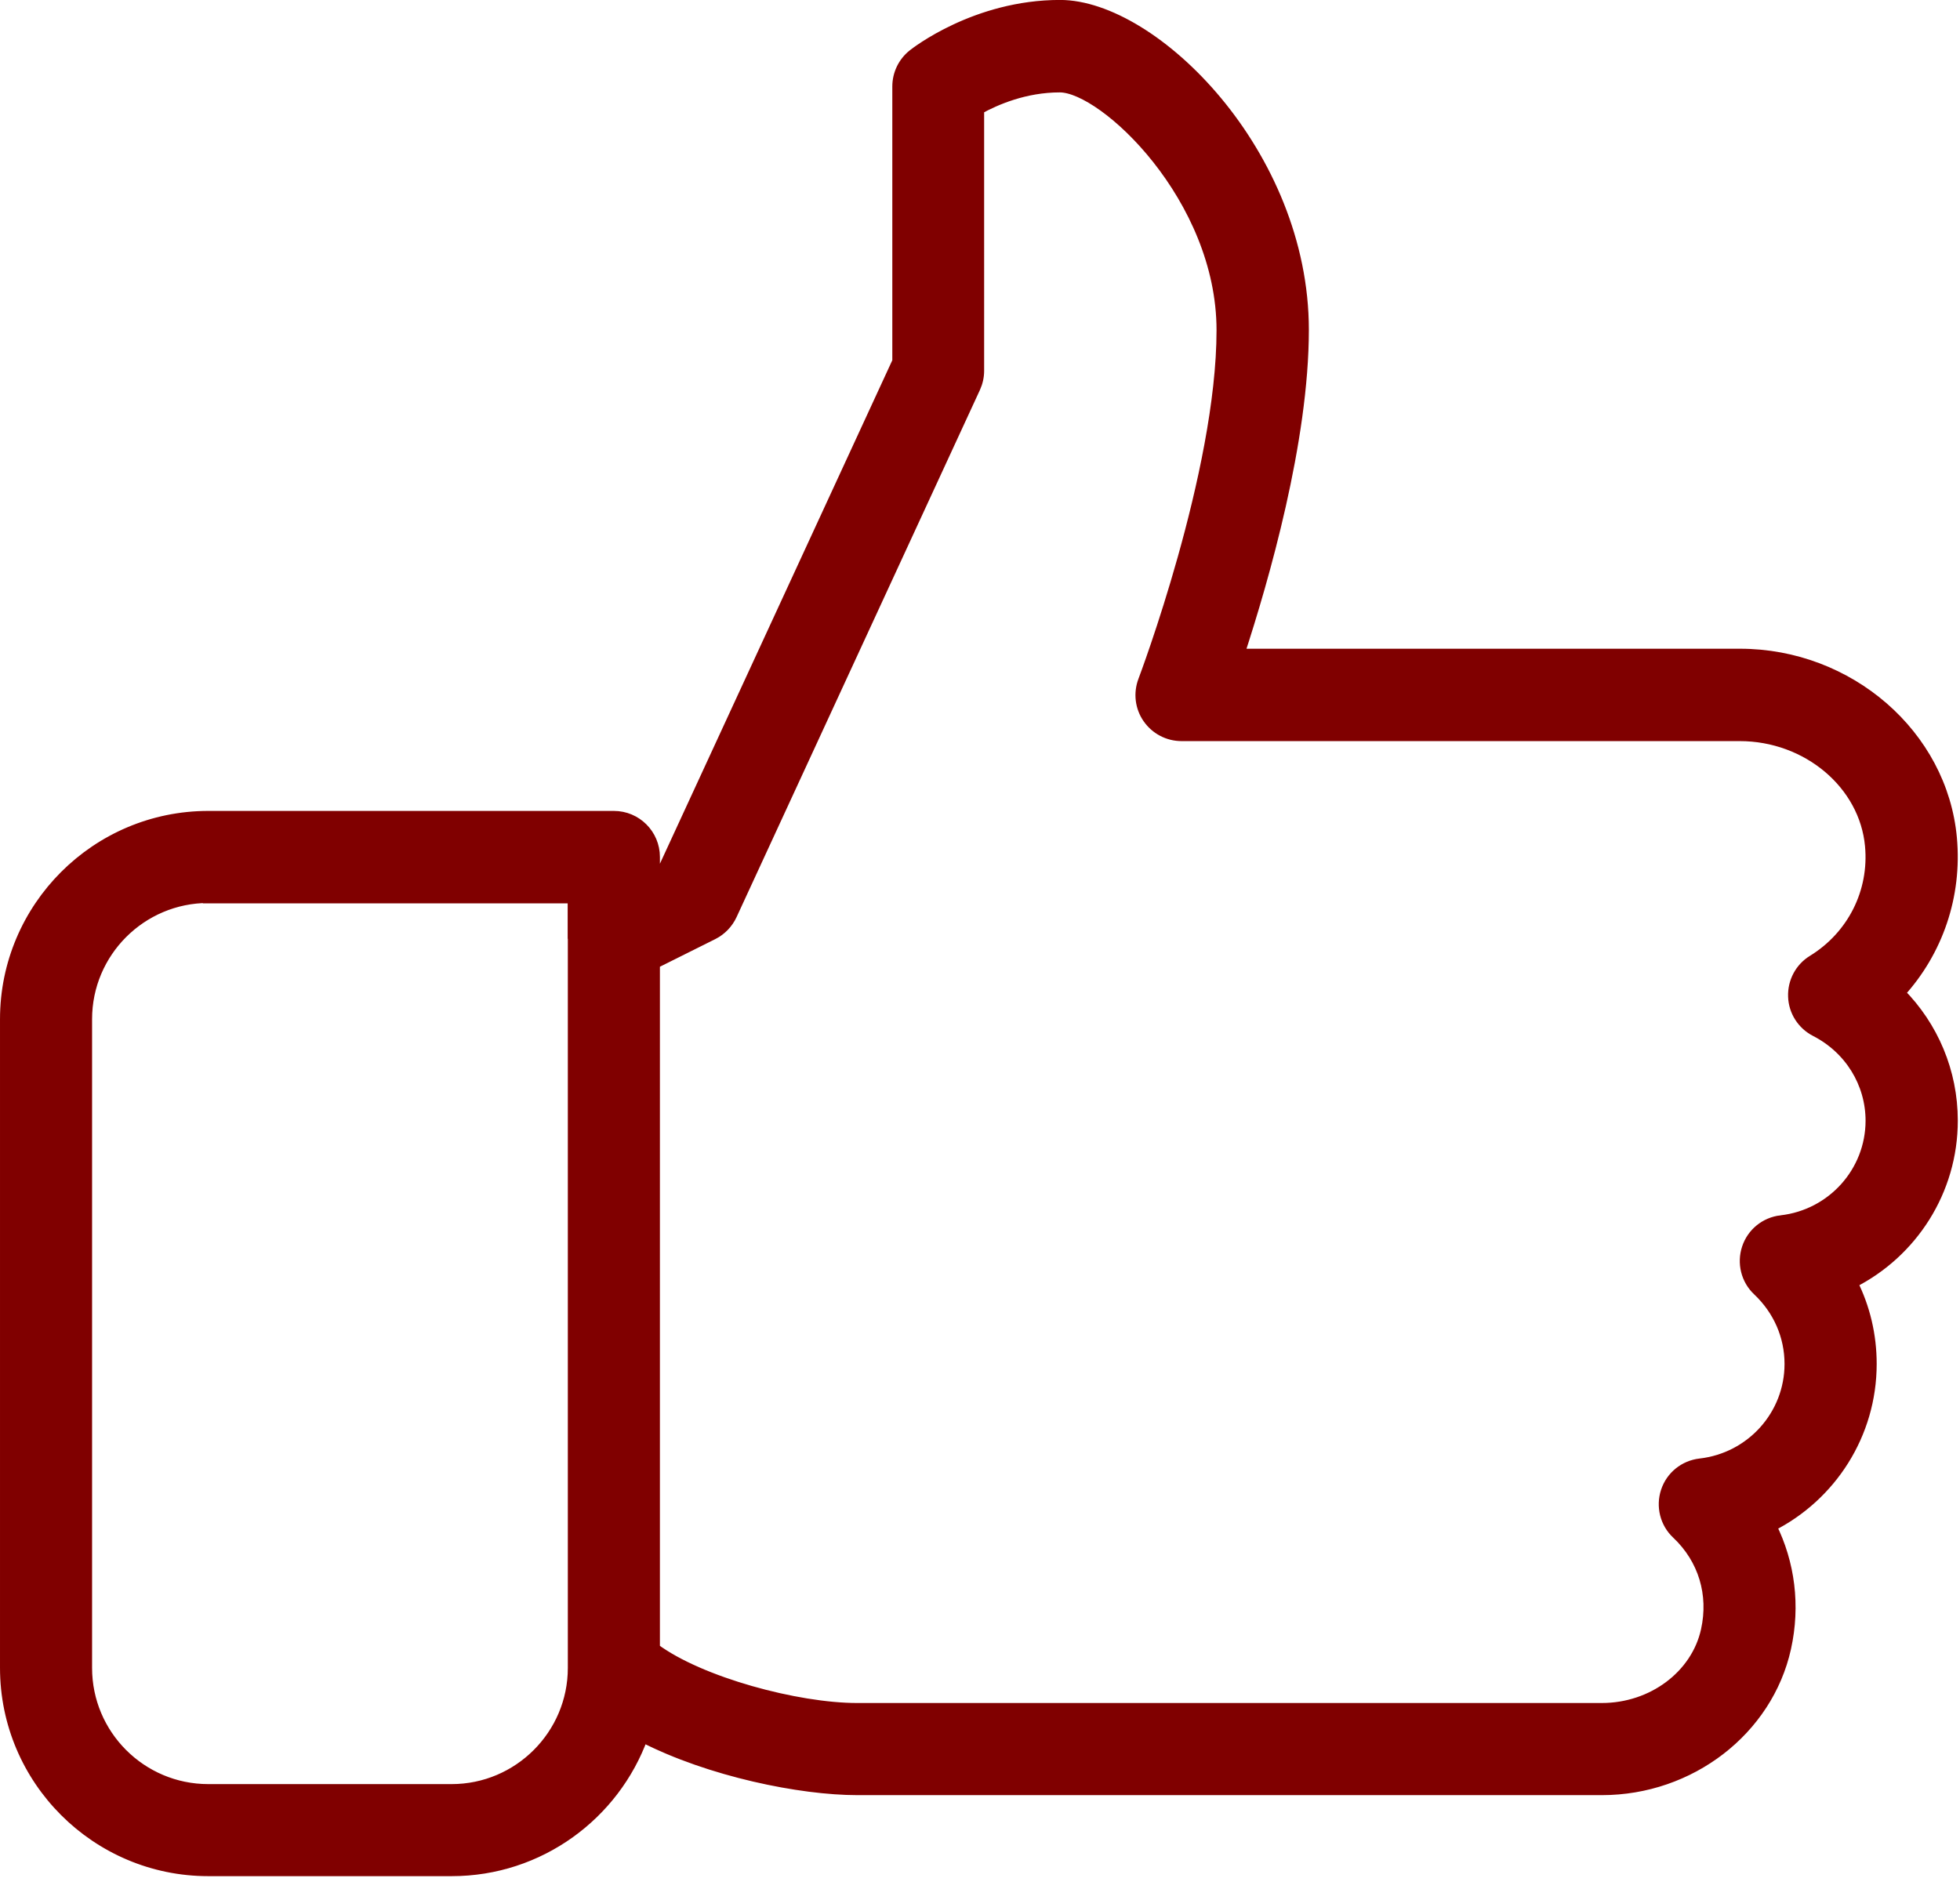 <?xml version="1.0" encoding="UTF-8" standalone="no"?>
<svg
   xmlns:dc="http://purl.org/dc/elements/1.1/"
   xmlns:cc="http://creativecommons.org/ns#"
   xmlns:rdf="http://www.w3.org/1999/02/22-rdf-syntax-ns#"
   xmlns:svg="http://www.w3.org/2000/svg"
   xmlns="http://www.w3.org/2000/svg"
   xmlns:sodipodi="http://sodipodi.sourceforge.net/DTD/sodipodi-0.dtd"
   xmlns:inkscape="http://www.inkscape.org/namespaces/inkscape"
   sodipodi:docname="like.svg"
   inkscape:version="1.0 (4035a4fb49, 2020-05-01)"
   id="svg3427"
   version="1.1"
   viewBox="0 0 53.608 51.387"
   height="51.387mm"
   width="53.608mm">
  <defs
     id="defs3421" />
  <sodipodi:namedview
     inkscape:window-maximized="0"
     inkscape:window-y="0"
     inkscape:window-x="128"
     inkscape:window-height="1030"
     inkscape:window-width="1424"
     showgrid="false"
     inkscape:document-rotation="0"
     inkscape:current-layer="layer1"
     inkscape:document-units="mm"
     inkscape:cy="302.82334"
     inkscape:cx="-158.69332"
     inkscape:zoom="0.35"
     inkscape:pageshadow="2"
     inkscape:pageopacity="0.0"
     borderopacity="1.0"
     bordercolor="#666666"
     pagecolor="#ffffff"
     id="base" />
  <g
     transform="translate(-147.821,-68.045)"
     id="layer1"
     inkscape:groupmode="layer"
     inkscape:label="Layer 1">
    <g
       id="g3419"
       transform="matrix(0.104,0,0,0.104,147.971,67.084)"
       style="opacity:1;fill:#800000;fill-opacity:1;stroke:#800000;stroke-width:2.881;stroke-miterlimit:4;stroke-dasharray:none;stroke-opacity:1">
      <g
         id="g3362"
         style="fill:#800000;fill-opacity:1;stroke:#800000;stroke-width:2.881;stroke-miterlimit:4;stroke-dasharray:none;stroke-opacity:1">
        <g
           id="g3360"
           style="fill:#800000;fill-opacity:1;stroke:#800000;stroke-width:2.881;stroke-miterlimit:4;stroke-dasharray:none;stroke-opacity:1">
          <path
             id="path3358"
             d="m 512,304.021 c 0,-12.821 -5.099,-24.768 -13.867,-33.6 9.963,-10.901 15.019,-25.536 13.632,-40.725 -2.475,-27.115 -26.923,-48.363 -55.616,-48.363 H 324.395 c 6.485,-19.819 16.939,-56.149 16.939,-85.333 0,-46.272 -39.317,-85.333 -64,-85.333 -22.165,0 -38.016,12.459 -38.677,12.992 -2.539,2.048 -3.989,5.099 -3.989,8.341 v 72.32 l -61.44,133.141 -2.56,1.28 v -4.075 c 0,-5.888 -4.779,-10.667 -10.667,-10.667 H 53.333 C 23.936,224 0,247.936 0,277.333 V 448 c 0,29.397 23.936,53.333 53.333,53.333 h 64 c 23.083,0 42.773,-14.72 50.219,-35.243 17.749,9.131 41.643,13.931 56.469,13.931 H 419.84 c 23.232,0 43.541,-15.68 48.32,-37.269 2.453,-11.115 1.024,-22.315 -3.84,-32.043 15.744,-7.936 26.347,-24.171 26.347,-42.688 0,-7.552 -1.728,-14.784 -5.013,-21.333 C 501.397,338.752 512,322.517 512,304.021 Z M 149.333,448 c 0,17.643 -14.379,32 -32,32 h -64 c -17.664,0 -32,-14.357 -32,-32 V 277.333 c 0,-17.643 14.357,-32 32,-32 v 0.107 h 95.957 v 10.667 c 0,0.064 0.043,0.107 0.043,0.171 z M 466.987,330.368 c -4.117,0.469 -7.595,3.264 -8.896,7.211 -1.301,3.925 -0.235,8.277 2.795,11.115 5.44,5.141 8.427,12.011 8.427,19.349 0,13.44 -10.155,24.768 -23.637,26.304 -4.117,0.469 -7.595,3.264 -8.896,7.211 -1.301,3.925 -0.235,8.277 2.795,11.115 7.04,6.635 9.856,15.936 7.744,25.472 -2.624,11.883 -14.187,20.523 -27.499,20.523 H 224 c -15.851,0 -41.365,-6.848 -53.333,-15.744 V 262.656 l 15.381,-7.68 c 2.155,-1.088 3.883,-2.88 4.907,-5.077 l 64,-138.667 c 0.64,-1.387 0.981,-2.923 0.981,-4.459 V 37.909 c 4.437,-2.453 12.139,-5.803 21.333,-5.803 11.691,0 42.667,29.077 42.667,64 0,37.525 -20.416,91.669 -20.629,92.203 -1.237,3.264 -0.811,6.955 1.195,9.835 2.005,2.88 5.269,4.608 8.789,4.608 h 146.795 c 17.792,0 32.896,12.715 34.389,28.971 1.131,12.16 -4.672,23.723 -15.168,30.187 -3.285,2.005 -5.205,5.653 -5.056,9.493 0.128,3.84 2.347,7.296 5.781,9.067 9.003,4.608 14.592,13.653 14.592,23.595 -0.021,13.439 -10.176,24.767 -23.637,26.303 z"
             style="fill:#800000;fill-opacity:1;stroke:#800000;stroke-width:2.881;stroke-miterlimit:4;stroke-dasharray:none;stroke-opacity:1" />
        </g>
      </g>
      <g
         id="g3364"
         style="fill:#800000;fill-opacity:1;stroke:#800000;stroke-width:2.881;stroke-miterlimit:4;stroke-dasharray:none;stroke-opacity:1" />
      <g
         id="g3366"
         style="fill:#800000;fill-opacity:1;stroke:#800000;stroke-width:2.881;stroke-miterlimit:4;stroke-dasharray:none;stroke-opacity:1" />
      <g
         id="g3368"
         style="fill:#800000;fill-opacity:1;stroke:#800000;stroke-width:2.881;stroke-miterlimit:4;stroke-dasharray:none;stroke-opacity:1" />
      <g
         id="g3370"
         style="fill:#800000;fill-opacity:1;stroke:#800000;stroke-width:2.881;stroke-miterlimit:4;stroke-dasharray:none;stroke-opacity:1" />
      <g
         id="g3372"
         style="fill:#800000;fill-opacity:1;stroke:#800000;stroke-width:2.881;stroke-miterlimit:4;stroke-dasharray:none;stroke-opacity:1" />
      <g
         id="g3374"
         style="fill:#800000;fill-opacity:1;stroke:#800000;stroke-width:2.881;stroke-miterlimit:4;stroke-dasharray:none;stroke-opacity:1" />
      <g
         id="g3376"
         style="fill:#800000;fill-opacity:1;stroke:#800000;stroke-width:2.881;stroke-miterlimit:4;stroke-dasharray:none;stroke-opacity:1" />
      <g
         id="g3378"
         style="fill:#800000;fill-opacity:1;stroke:#800000;stroke-width:2.881;stroke-miterlimit:4;stroke-dasharray:none;stroke-opacity:1" />
      <g
         id="g3380"
         style="fill:#800000;fill-opacity:1;stroke:#800000;stroke-width:2.881;stroke-miterlimit:4;stroke-dasharray:none;stroke-opacity:1" />
      <g
         id="g3382"
         style="fill:#800000;fill-opacity:1;stroke:#800000;stroke-width:2.881;stroke-miterlimit:4;stroke-dasharray:none;stroke-opacity:1" />
      <g
         id="g3384"
         style="fill:#800000;fill-opacity:1;stroke:#800000;stroke-width:2.881;stroke-miterlimit:4;stroke-dasharray:none;stroke-opacity:1" />
      <g
         id="g3386"
         style="fill:#800000;fill-opacity:1;stroke:#800000;stroke-width:2.881;stroke-miterlimit:4;stroke-dasharray:none;stroke-opacity:1" />
      <g
         id="g3388"
         style="fill:#800000;fill-opacity:1;stroke:#800000;stroke-width:2.881;stroke-miterlimit:4;stroke-dasharray:none;stroke-opacity:1" />
      <g
         id="g3390"
         style="fill:#800000;fill-opacity:1;stroke:#800000;stroke-width:2.881;stroke-miterlimit:4;stroke-dasharray:none;stroke-opacity:1" />
      <g
         id="g3392"
         style="fill:#800000;fill-opacity:1;stroke:#800000;stroke-width:2.881;stroke-miterlimit:4;stroke-dasharray:none;stroke-opacity:1" />
    </g>
  </g>
</svg>
